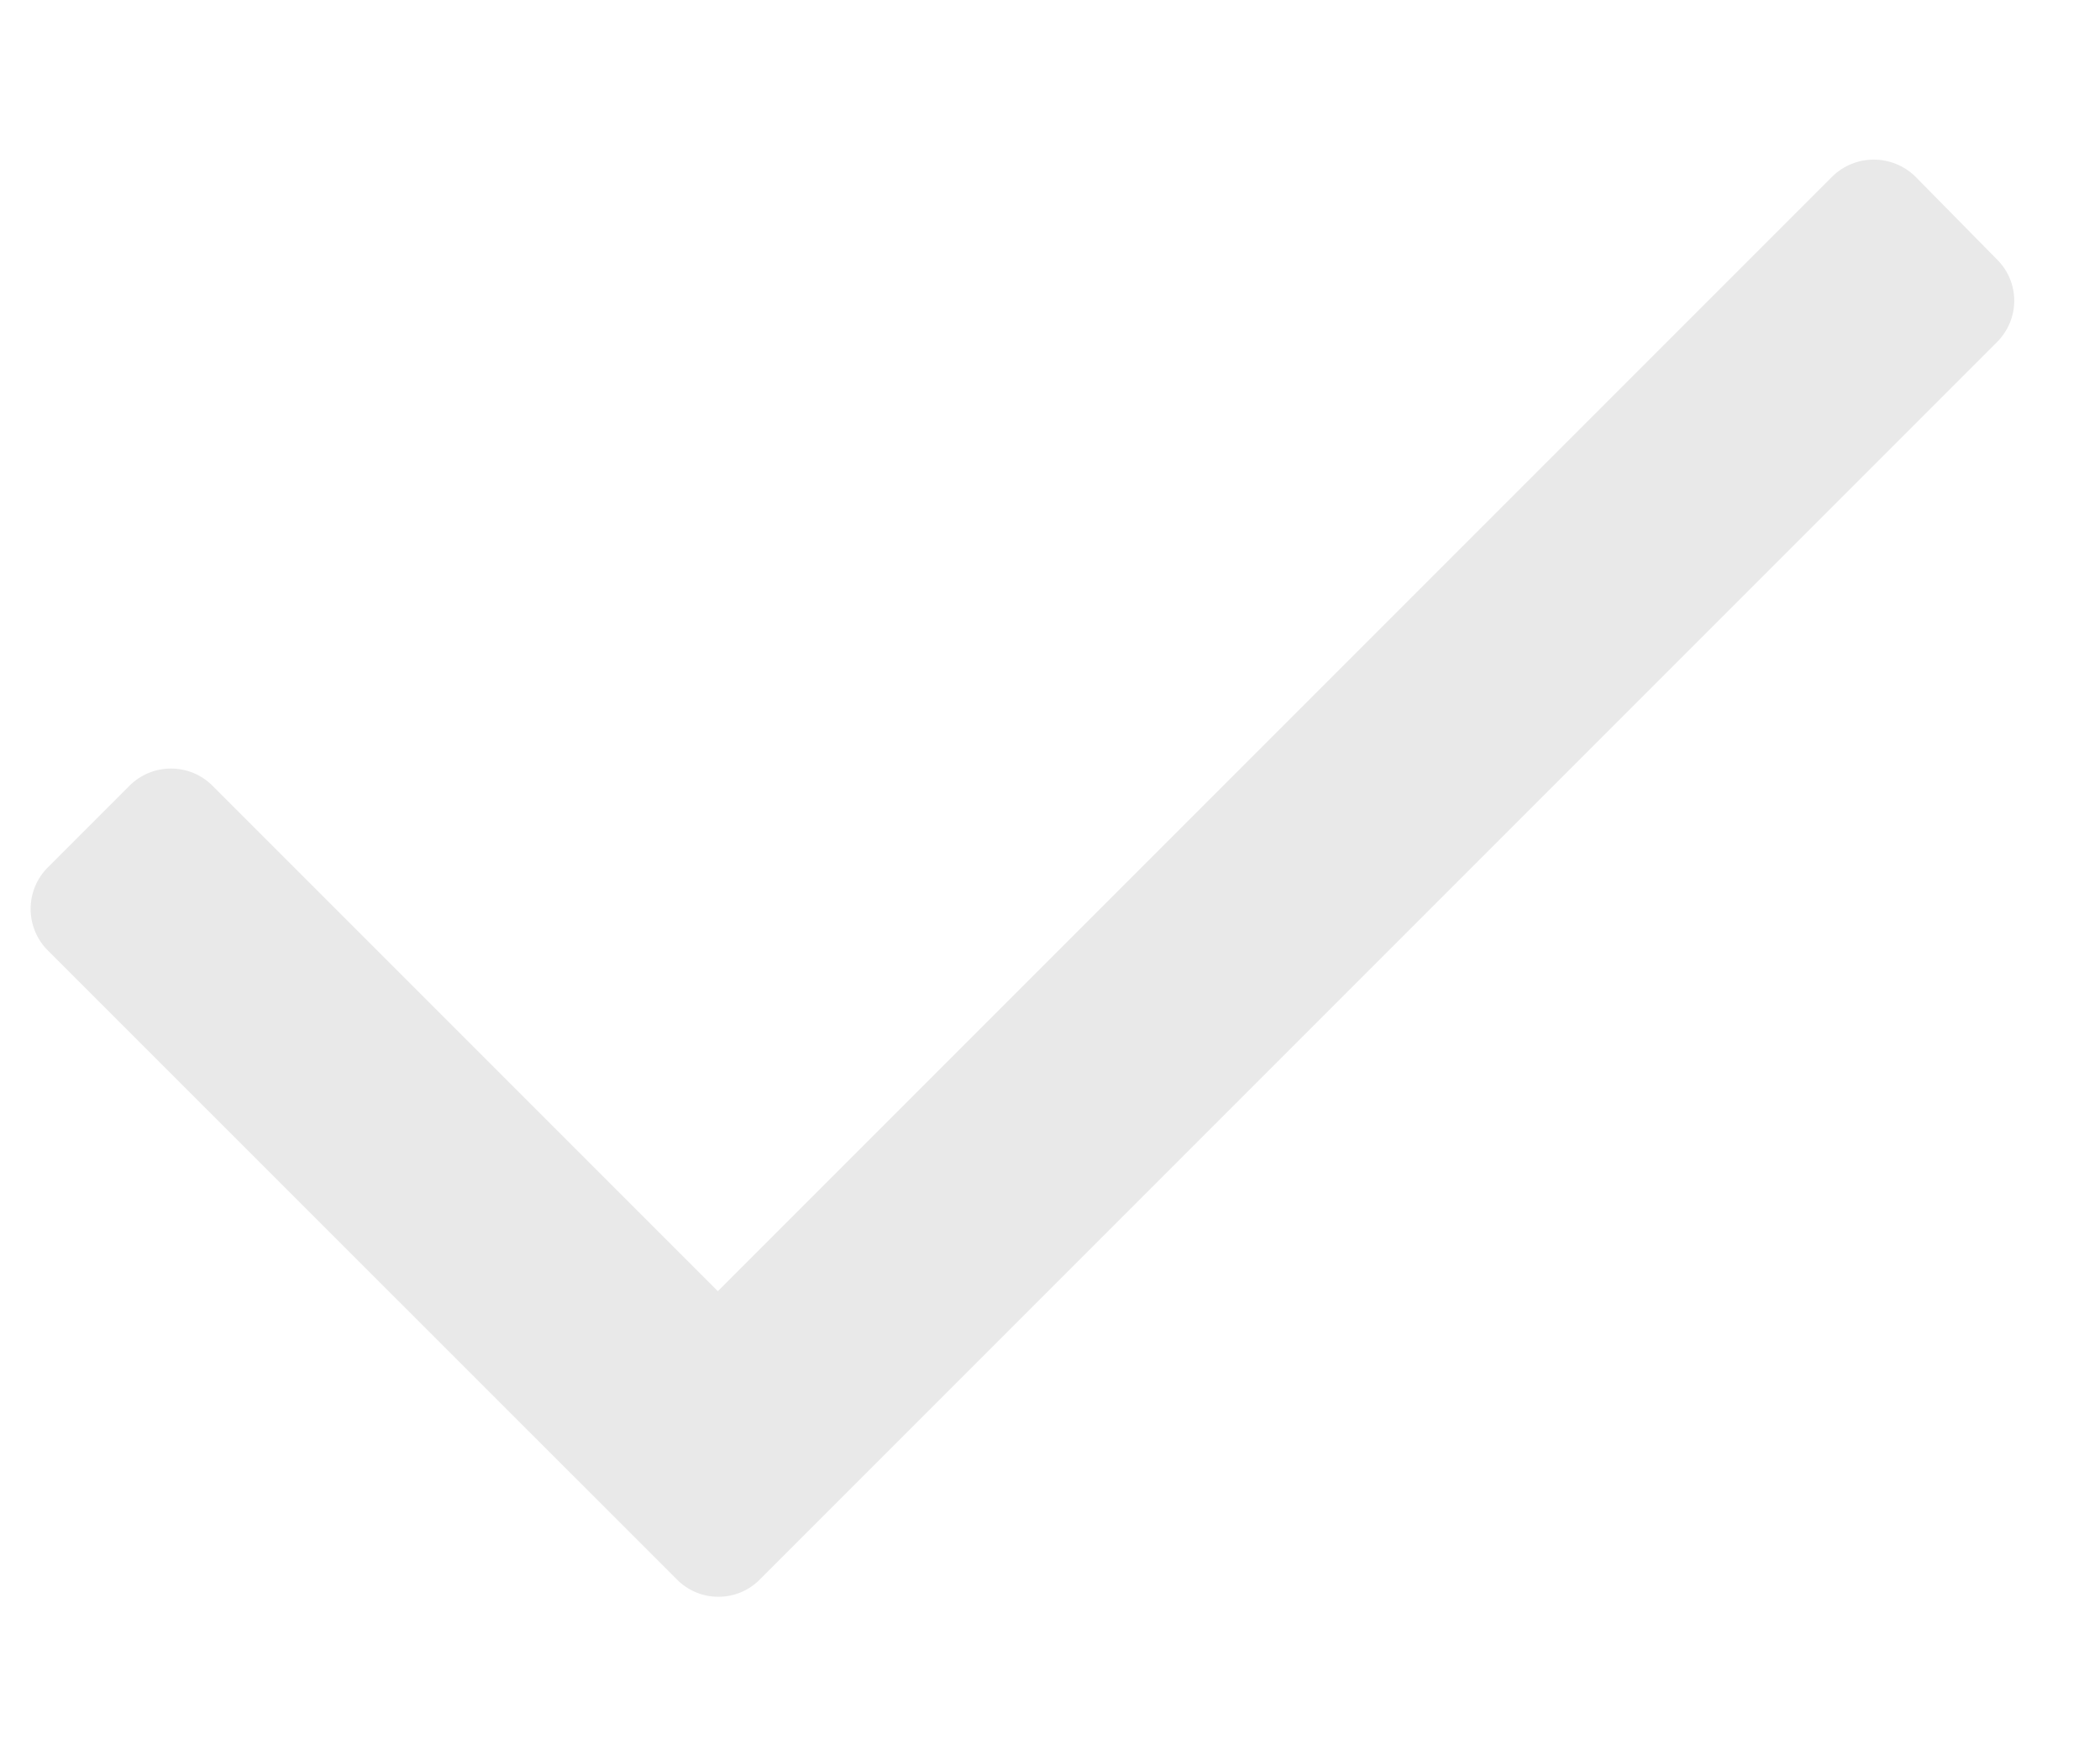 <svg width="12" height="10" viewBox="0 0 12 10" fill="none" xmlns="http://www.w3.org/2000/svg">
<path d="M11.411 1.955L4.342 9.024C4.279 9.088 4.194 9.123 4.105 9.123C4.016 9.123 3.931 9.088 3.868 9.024L0.273 5.43C0.21 5.367 0.175 5.282 0.175 5.193C0.175 5.104 0.21 5.019 0.273 4.956L0.74 4.489C0.803 4.426 0.888 4.391 0.977 4.391C1.066 4.391 1.151 4.426 1.214 4.489L4.102 7.377L10.471 1.008C10.602 0.88 10.812 0.88 10.944 1.008L11.411 1.482C11.474 1.544 11.51 1.629 11.51 1.718C11.51 1.807 11.474 1.892 11.411 1.955Z" fill="#E9E9E9"/>
</svg>
